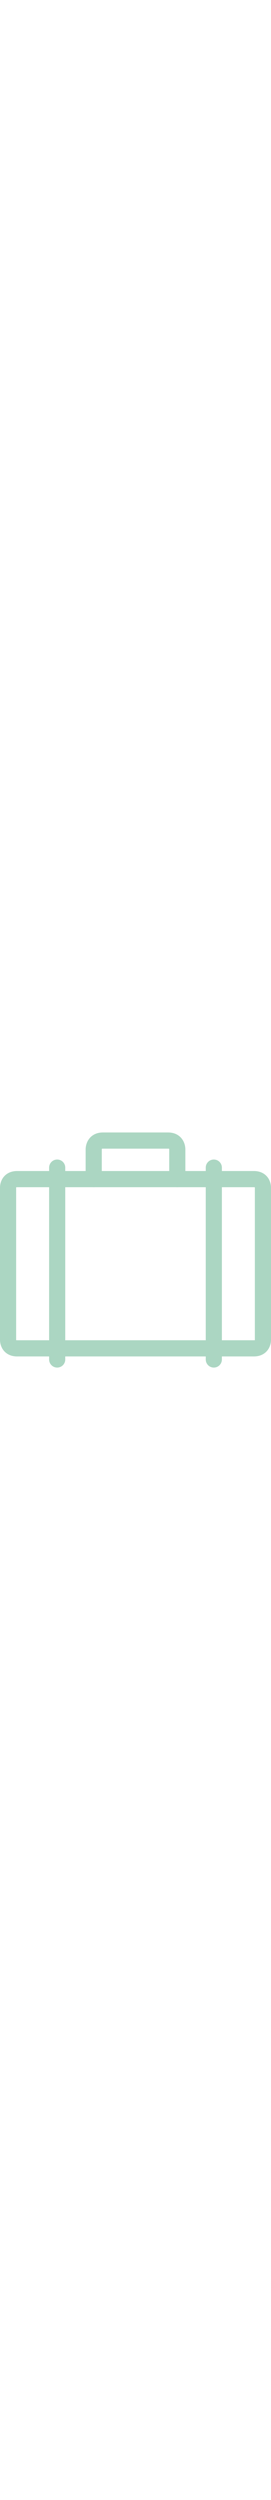 <?xml version="1.0" encoding="UTF-8"?><svg id="Ebene_2" xmlns="http://www.w3.org/2000/svg" width="60px" viewBox="0 0 638 551.77"><defs><style>.cls-1{fill:#abd6c2;}</style></defs><g id="ABD6C2"><g><path class="cls-1" d="M598.33,525.64H39.67c-.11,0-.22,0-.33,0-15.1-.27-24.18-6.72-29.15-12.09C.35,502.91-.11,489.71,.01,485.62v-191.25c-.01-.23,0-.46,0-.69V130.5c-.12-4.09,.34-17.28,10.17-27.92,4.97-5.37,14.06-11.83,29.15-12.09,.11,0,.22,0,.33,0H598.33c.11,0,.22,0,.33,0,15.09,.27,24.18,6.72,29.15,12.09,9.84,10.64,10.29,23.84,10.17,27.92v163.21c0,.22,.01,.45,.01,.67v191.24c.11,4.08-.35,17.28-10.18,27.92-4.97,5.37-14.05,11.83-29.15,12.09-.11,0-.22,0-.33,0ZM39.87,487.64H598.14c.82-.02,1.39-.1,1.77-.17l.12-.33-.04-1.15v-190.93c0-.22,0-.45,0-.67V130.14c0-.7-.05-.45,0-.84-.02-.21-.06-.44-.11-.65-.37-.07-.94-.15-1.74-.17H39.87c-.8,.02-1.37,.1-1.74,.17-.05,.21-.09,.44-.11,.65,.05,.39,0,.14,0,.84v164.23c0,.23,0,.46-.01,.69v190.92c.01,.7,.07,.45,.02,.84,.02,.21,.06,.44,.11,.65,.37,.07,.94,.15,1.74,.17ZM600.02,128.99h0s0,0,0,0Zm-562.04,0h0Z"/><path class="cls-1" d="M134.63,551.77c-10.49,0-19-8.51-19-19V82.51c0-10.49,8.51-19,19-19s19,8.51,19,19v450.26c0,10.49-8.51,19-19,19Z"/><path class="cls-1" d="M503.38,551.77c-10.49,0-19-8.51-19-19V82.51c0-10.49,8.51-19,19-19s19,8.51,19,19v450.26c0,10.49-8.51,19-19,19Z"/><path class="cls-1" d="M417.4,128.48c-10.49,0-19-8.51-19-19V40.67c0-.63-.04-.42,0-.8-.04-.54-.17-1.2-.32-1.65-.4-.1-1.15-.22-2.35-.22H242.28c-1.18,0-1.91,.12-2.32,.22-.16,.52-.38,1.39-.38,1.4,.02,.35,.03,.7,.03,1.06V109.48c0,10.49-8.51,19-19,19s-19-8.51-19-19V41.01c-.12-4.14,.34-18.1,10.75-29.11,5.14-5.43,14.5-11.91,29.92-11.91h153.45c15.43,0,24.79,6.48,29.92,11.91,10.41,11.01,10.86,24.97,10.75,29.11V109.48c0,10.49-8.51,19-19,19Zm-18.97-88.87h0s0,0,0,0Z"/></g></g></svg>